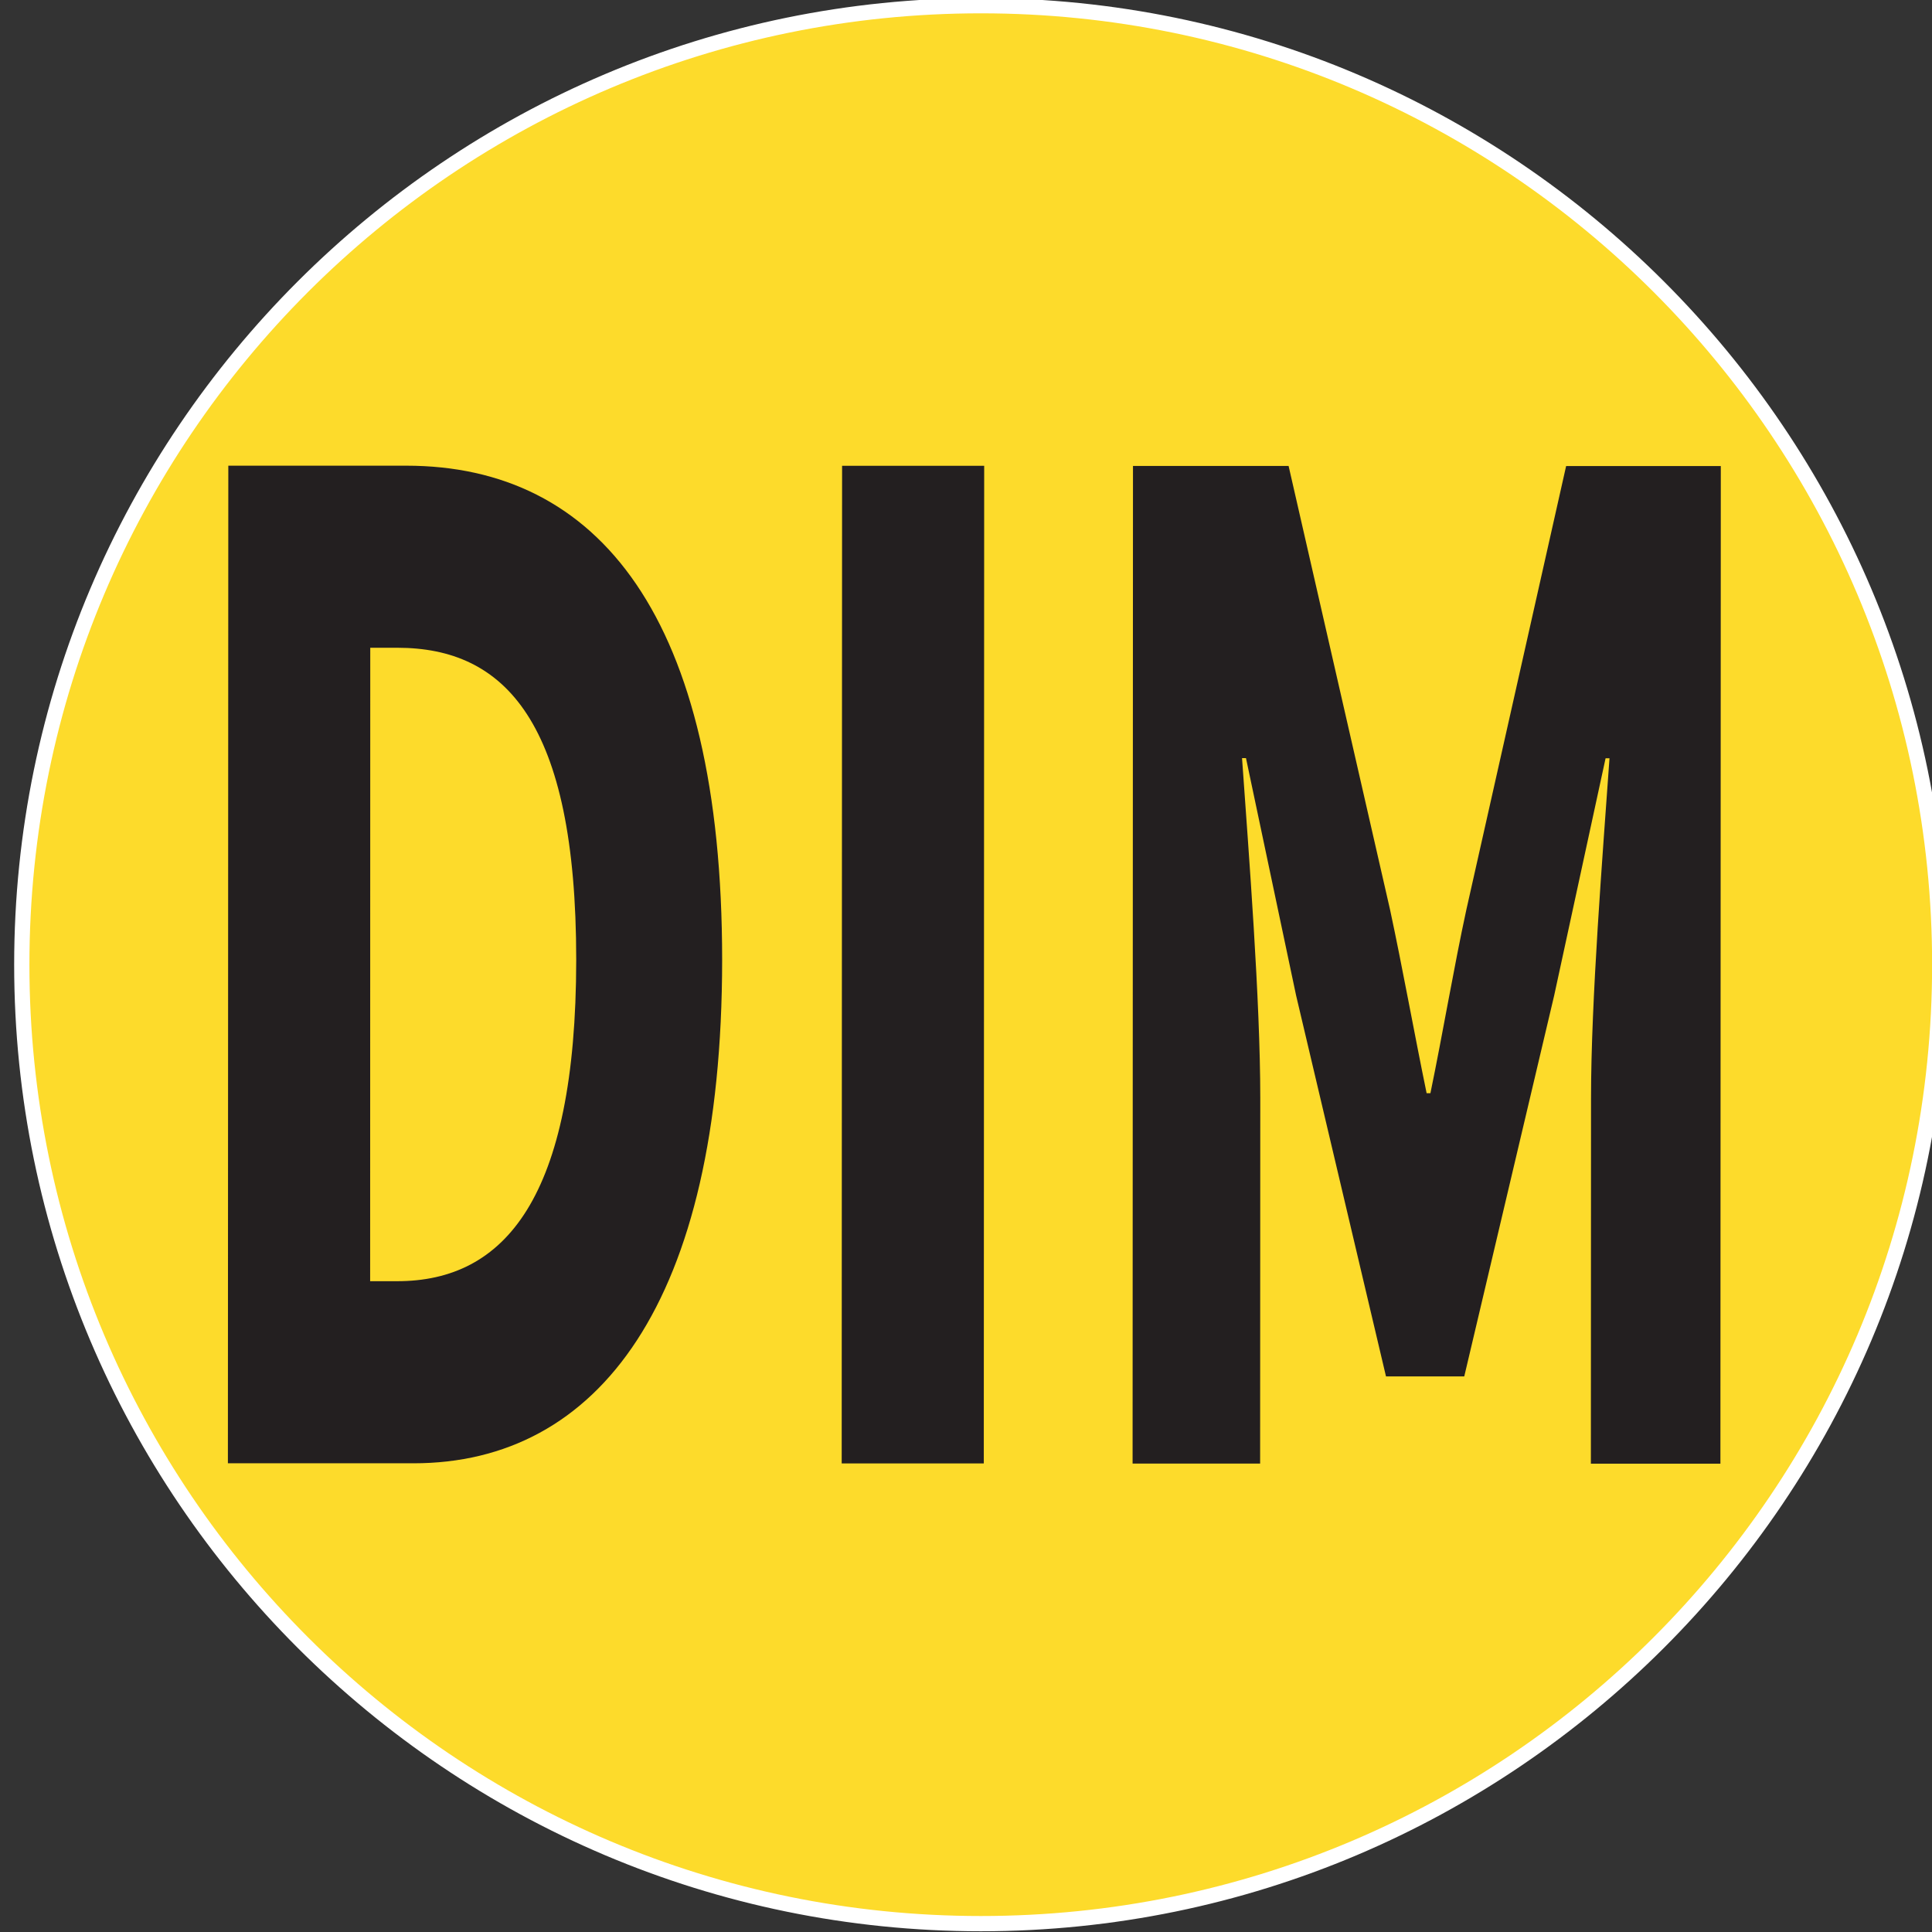 <?xml version="1.0" encoding="UTF-8" standalone="no"?>
<!-- Created with Inkscape (http://www.inkscape.org/) -->

<svg
   width="22.812mm"
   height="22.812mm"
   viewBox="0 0 22.812 22.812"
   version="1.1"
   id="svg98459"
   inkscape:version="1.1.1 (3bf5ae0d25, 2021-09-20)"
   sodipodi:docname="Ligne DIM.svg"
   xmlns:inkscape="http://www.inkscape.org/namespaces/inkscape"
   xmlns:sodipodi="http://sodipodi.sourceforge.net/DTD/sodipodi-0.dtd"
   xmlns="http://www.w3.org/2000/svg"
   xmlns:svg="http://www.w3.org/2000/svg">
  <rect x="0" y="0" width="22.812" height="22.812" fill="#333333" stroke="none"/>
  <sodipodi:namedview
     id="namedview98461"
     pagecolor="#ffffff"
     bordercolor="#666666"
     borderopacity="1.0"
     inkscape:pageshadow="2"
     inkscape:pageopacity="0.0"
     inkscape:pagecheckerboard="0"
     inkscape:document-units="mm"
     showgrid="false"
     fit-margin-top="0"
     fit-margin-left="0"
     fit-margin-right="0"
     fit-margin-bottom="0"
     inkscape:zoom="2.8934905"
     inkscape:cx="-55.814941"
     inkscape:cy="18.835383"
     inkscape:window-width="1920"
     inkscape:window-height="1001"
     inkscape:window-x="-9"
     inkscape:window-y="-9"
     inkscape:window-maximized="1"
     inkscape:current-layer="layer1" />
  <defs
     id="defs98456" />
  <g
     inkscape:label="Layer 1"
     inkscape:groupmode="layer"
     id="layer1"
     transform="translate(-54.481,-85.191)">
    <g
       id="g98502"
       transform="translate(0.091,0.091)">
      <g
         id="g55677"
         transform="matrix(0.353,0,0,-0.353,66.204,106.947)">
        <path
           d="m 0,0 c -16.807,0 -30.48,13.672 -30.48,30.477 0,16.804 13.673,30.475 30.48,30.475 16.803,0 30.472,-13.671 30.472,-30.475 C 30.472,13.672 16.803,0 0,0"
           style="fill:#00aeef;fill-opacity:1;fill-rule:evenodd;stroke:none"
           id="path55679" />
      </g>
      <g
         id="g55681"
         transform="matrix(0.353,0,0,-0.353,66.204,85.354)">
        <path
           d="m 0,0 c -16.948,0 -30.735,-13.786 -30.735,-30.731 0,-16.946 13.787,-30.733 30.735,-30.733 16.943,0 30.728,13.787 30.728,30.733 C 30.728,-13.786 16.943,0 0,0 m 0,-0.511 c 16.687,0 30.217,-13.525 30.217,-30.22 0,-16.696 -13.53,-30.222 -30.217,-30.222 -16.691,0 -30.226,13.526 -30.226,30.222 0,16.695 13.535,30.22 30.226,30.22"
           style="fill:#ffffff;fill-opacity:1;fill-rule:nonzero;stroke:none"
           id="path55683" />
      </g>
      <g
         id="g55685"
         transform="matrix(0.353,0,0,-0.353,64.684,97.174)">
        <path
           d="M 0,0 7.113,-0.005 6.345,2.916 C 5.424,6.077 4.508,9.826 3.635,13.137 H 3.434 C 2.614,9.778 1.741,6.082 0.82,2.92 Z m -0.815,18.583 9.059,-0.004 10.432,-31.717 h -7.985 l -2.044,7.542 -10.182,0.005 -2.052,-7.542 -7.678,0.004 z"
           style="fill:#ffffff;fill-opacity:1;fill-rule:nonzero;stroke:none"
           id="path55687" />
      </g>
    </g>
    <g
       id="g55665"
       transform="matrix(0.353,0,0,-0.353,66.296,107.039)">
      <path
         d="m 0,0 c -16.807,0 -30.48,13.672 -30.48,30.477 0,16.804 13.673,30.475 30.48,30.475 16.803,0 30.472,-13.671 30.472,-30.475 C 30.472,13.672 16.803,0 0,0"
         style="fill:#ed1c26;fill-opacity:1;fill-rule:evenodd;stroke:none"
         id="path55667" />
    </g>
    <g
       id="g55669"
       transform="matrix(0.353,0,0,-0.353,66.296,85.446)">
      <path
         d="m 0,0 c -16.948,0 -30.735,-13.786 -30.735,-30.731 0,-16.946 13.787,-30.732 30.735,-30.732 16.943,0 30.728,13.786 30.728,30.732 C 30.728,-13.786 16.943,0 0,0 m 0,-0.511 c 16.687,0 30.217,-13.526 30.217,-30.22 0,-16.696 -13.53,-30.222 -30.217,-30.222 -16.691,0 -30.226,13.526 -30.226,30.222 0,16.694 13.535,30.22 30.226,30.22"
         style="fill:#ffffff;fill-opacity:1;fill-rule:nonzero;stroke:none"
         id="path55671" />
    </g>
    <g
       id="g55673"
       transform="matrix(0.353,0,0,-0.353,65.488,95.272)">
      <path
         d="M 0,0 C 3.684,-0.005 5.271,1.451 5.271,3.74 5.275,6.222 3.587,7.143 0.057,7.146 H -3.525 L -3.53,0 Z m 0.71,-13.476 c 4.096,-0.003 6.196,1.356 6.201,4.276 0,2.771 -2.048,3.889 -6.196,3.893 H -3.53 l -0.004,-8.169 z m -11.76,26.17 H 0.364 C 7.271,12.689 12.646,10.892 12.646,4.81 12.642,1.99 11.002,-1.075 8.292,-2.048 v -0.197 c 3.376,-0.825 5.985,-3.21 5.985,-7.442 -0.004,-6.467 -5.735,-9.339 -12.953,-9.335 h -12.383 z"
         style="fill:#ffffff;fill-opacity:1;fill-rule:nonzero;stroke:none"
         id="path55675" />
    </g>
    <g
       id="g98600"
       transform="matrix(0.353,0,0,-0.353,24.327,150.615)">
      <g
         id="g55689"
         transform="translate(118.966,123.524)">
        <path
           d="m 0,0 c -16.807,0 -30.48,13.672 -30.48,30.477 0,16.804 13.673,30.475 30.48,30.475 16.803,0 30.472,-13.671 30.472,-30.475 C 30.472,13.672 16.803,0 0,0"
           style="fill:#16af4b;fill-opacity:1;fill-rule:evenodd;stroke:none"
           id="path55691" />
      </g>
      <g
         id="g55693"
         transform="translate(118.966,184.732)">
        <path
           d="m 0,0 c -16.948,0 -30.735,-13.786 -30.735,-30.731 0,-16.946 13.787,-30.732 30.735,-30.732 16.943,0 30.728,13.786 30.728,30.732 C 30.728,-13.786 16.943,0 0,0 m 0,-0.511 c 16.687,0 30.217,-13.525 30.217,-30.22 0,-16.696 -13.53,-30.222 -30.217,-30.222 -16.691,0 -30.226,13.526 -30.226,30.222 0,16.695 13.535,30.22 30.226,30.22"
           style="fill:#ffffff;fill-opacity:1;fill-rule:nonzero;stroke:none"
           id="path55695" />
      </g>
      <g
         id="g55697"
         transform="translate(103.417,153.232)">
        <path
           d="m 0,0 c 0,10.507 7.323,16.632 15.768,16.632 4.297,-0.004 7.779,-1.946 10.033,-4.139 L 21.802,7.919 c -1.688,1.461 -3.482,2.53 -5.885,2.535 -4.556,0 -8.191,-3.842 -8.191,-10.213 -0.004,-6.52 3.17,-10.313 8.086,-10.313 2.71,-0.004 4.858,1.306 6.499,2.964 l 3.99,-4.477 C 23.538,-14.65 19.855,-16.255 15.5,-16.251 7.06,-16.251 -0.004,-10.651 0,0"
           style="fill:#ffffff;fill-opacity:1;fill-rule:nonzero;stroke:none"
           id="path55699" />
      </g>
    </g>
    <g
       id="g98717"
       transform="matrix(0.353,0,0,-0.353,24.327,119.944)">
      <g
         id="g55701"
         transform="translate(118.966,36.583)">
        <path
           d="m 0,0 c -16.807,0 -30.48,13.671 -30.48,30.476 0,16.804 13.673,30.476 30.48,30.476 16.803,0 30.472,-13.672 30.472,-30.476 C 30.472,13.671 16.803,0 0,0"
           style="fill:#f7941e;fill-opacity:1;fill-rule:evenodd;stroke:none"
           id="path55703" />
      </g>
      <g
         id="g55705"
         transform="translate(118.966,97.79)">
        <path
           d="m 0,0 c -16.948,0 -30.735,-13.786 -30.735,-30.731 0,-16.946 13.787,-30.732 30.735,-30.732 16.943,0 30.728,13.786 30.728,30.732 C 30.728,-13.786 16.943,0 0,0 m 0,-0.51 c 16.687,0 30.217,-13.526 30.217,-30.221 0,-16.696 -13.53,-30.221 -30.217,-30.221 -16.691,0 -30.226,13.525 -30.226,30.221 0,16.695 13.535,30.221 30.226,30.221"
           style="fill:#ffffff;fill-opacity:1;fill-rule:nonzero;stroke:none"
           id="path55707" />
      </g>
      <g
         id="g55709"
         transform="translate(116.826,56.929)">
        <path
           d="M 0,0 C 5.683,-0.005 9.471,2.622 9.471,10.212 9.476,17.798 5.687,20.136 0.004,20.14 H -1.425 L -1.43,0 Z m -8.945,25.928 h 9.414 c 10.186,-0.004 16.733,-4.82 16.729,-15.716 0,-10.897 -6.556,-16.005 -16.33,-16 h -9.826 z"
           style="fill:#ffffff;fill-opacity:1;fill-rule:nonzero;stroke:none"
           id="path55711" />
      </g>
    </g>
    <g
       id="g98808"
       transform="matrix(0.353,0,0,-0.353,-209.17,213.504)">
      <g
         id="g55713"
         transform="translate(780.847,301.79)">
        <path
           d="m 0,0 c -16.807,0 -30.48,13.671 -30.48,30.476 0,16.804 13.673,30.476 30.48,30.476 16.803,0 30.472,-13.672 30.472,-30.476 C 30.472,13.671 16.803,0 0,0"
           style="fill:#8f4d9e;fill-opacity:1;fill-rule:evenodd;stroke:none"
           id="path55715" />
      </g>
      <g
         id="g55717"
         transform="translate(780.847,362.998)">
        <path
           d="m 0,0 c -16.948,0 -30.736,-13.786 -30.736,-30.731 0,-16.946 13.788,-30.732 30.736,-30.732 16.943,0 30.728,13.786 30.728,30.732 C 30.728,-13.786 16.943,0 0,0 m 0,-0.51 c 16.687,0 30.217,-13.526 30.217,-30.221 0,-16.696 -13.53,-30.222 -30.217,-30.222 -16.691,0 -30.226,13.526 -30.226,30.222 0,16.695 13.535,30.221 30.226,30.221"
           style="fill:#ffffff;fill-opacity:1;fill-rule:nonzero;stroke:none"
           id="path55719" />
      </g>
      <g
         id="g55721"
         transform="translate(770.773,347.845)">
        <path
           d="M 0,0 20.881,-0.005 20.876,-6.038 7.52,-6.034 v -6.371 l 11.361,-0.004 v -5.982 l -11.361,0.005 -0.004,-7.297 13.869,-0.004 v -6.034 l -21.394,0.004 z"
           style="fill:#ffffff;fill-opacity:1;fill-rule:nonzero;stroke:none"
           id="path55723" />
      </g>
    </g>
    <g
       id="g98906"
       transform="matrix(0.353,0,0,-0.353,-209.388,183.377)">
      <g
         id="g55725"
         transform="translate(781.466,216.392)">
        <path
           d="m 0,0 c -16.807,0 -30.48,13.672 -30.48,30.477 0,16.804 13.673,30.475 30.48,30.475 16.803,0 30.472,-13.671 30.472,-30.475 C 30.472,13.672 16.803,0 0,0"
           style="fill:#70a4d8;fill-opacity:1;fill-rule:evenodd;stroke:none"
           id="path55727" />
      </g>
      <g
         id="g55729"
         transform="translate(781.466,277.6)">
        <path
           d="m 0,0 c -16.948,0 -30.736,-13.786 -30.736,-30.731 0,-16.946 13.788,-30.732 30.736,-30.732 16.943,0 30.728,13.786 30.728,30.732 C 30.728,-13.786 16.943,0 0,0 m 0,-0.51 c 16.687,0 30.217,-13.526 30.217,-30.221 0,-16.696 -13.53,-30.222 -30.217,-30.222 -16.691,0 -30.226,13.526 -30.226,30.222 0,16.695 13.535,30.221 30.226,30.221"
           style="fill:#ffffff;fill-opacity:1;fill-rule:nonzero;stroke:none"
           id="path55731" />
      </g>
      <g
         id="g55733"
         transform="translate(770.195,261.885)">
        <path
           d="M 0,0 21.035,-0.005 21.03,-6.034 7.516,-6.029 v -7.35 l 11.567,-0.004 -0.004,-6.029 -11.568,0.004 -0.004,-12.309 h -7.52 z"
           style="fill:#ffffff;fill-opacity:1;fill-rule:nonzero;stroke:none"
           id="path55735" />
      </g>
    </g>
    <g
       id="g99048"
       transform="matrix(0.353,0,0,-0.353,-209.752,151.708)">
      <g
         id="g55737"
         transform="translate(782.096,126.888)">
        <path
           d="m 0,0 c -16.807,0 -30.48,13.671 -30.48,30.476 0,16.804 13.673,30.476 30.48,30.476 16.803,0 30.472,-13.672 30.472,-30.476 C 30.472,13.671 16.803,0 0,0"
           style="fill:#b7db9b;fill-opacity:1;fill-rule:evenodd;stroke:none"
           id="path55739" />
      </g>
      <g
         id="g55741"
         transform="translate(782.096,188.096)">
        <path
           d="m 0,0 c -16.947,0 -30.735,-13.786 -30.735,-30.731 0,-16.946 13.788,-30.732 30.735,-30.732 16.943,0 30.728,13.786 30.728,30.732 C 30.728,-13.786 16.943,0 0,0 m 0,-0.511 c 16.687,0 30.217,-13.526 30.217,-30.22 0,-16.696 -13.53,-30.222 -30.217,-30.222 -16.691,0 -30.225,13.526 -30.225,30.222 0,16.694 13.534,30.22 30.225,30.22"
           style="fill:#ffffff;fill-opacity:1;fill-rule:nonzero;stroke:none"
           id="path55743" />
      </g>
      <g
         id="g55745"
         transform="translate(765.979,156.33)">
        <path
           d="m 0,0 c 0.004,10.507 7.375,16.632 16.281,16.628 4.81,0 8.288,-1.995 10.489,-4.135 L 22.833,7.919 c -1.693,1.412 -3.43,2.53 -6.297,2.53 -5.17,0.005 -8.806,-3.837 -8.81,-10.208 0,-6.52 3.118,-10.313 9.362,-10.317 1.381,0 2.767,0.337 3.587,0.972 v 5.447 H 15.15 V 2.18 h 12.182 l -0.005,-14.594 c -2.306,-2.14 -6.349,-3.841 -11.006,-3.841 C 7.161,-16.251 -0.004,-10.651 0,0"
           style="fill:#ffffff;fill-opacity:1;fill-rule:nonzero;stroke:none"
           id="path55747" />
      </g>
    </g>
    <g
       id="g99201"
       transform="matrix(0.353,0,0,-0.353,-210.017,120.685)">
      <g
         id="g55845"
         transform="translate(782.096,36.206)">
        <path
           d="m 0,0 c -17.689,0 -32.081,14.39 -32.081,32.076 0,17.688 14.392,32.077 32.081,32.077 17.685,0 32.072,-14.389 32.072,-32.077 C 32.072,14.39 17.685,0 0,0"
           style="fill:#fddb2b;fill-opacity:1;fill-rule:evenodd;stroke:none"
           id="path55847" />
      </g>
      <g
         id="g55849"
         transform="translate(782.096,100.614)">
        <path
           d="m 0,0 c -17.83,0 -32.336,-14.504 -32.336,-32.331 0,-17.828 14.506,-32.332 32.336,-32.332 17.826,0 32.328,14.504 32.328,32.332 C 32.328,-14.504 17.826,0 0,0 m 0,-0.51 c 17.571,0 31.817,-14.242 31.817,-31.821 0,-17.58 -14.246,-31.822 -31.817,-31.822 -17.574,0 -31.826,14.242 -31.826,31.822 0,17.579 14.252,31.821 31.826,31.821"
           style="fill:#ffffff;fill-opacity:1;fill-rule:nonzero;stroke:none"
           id="path55851" />
      </g>
      <g
         id="g55853"
         transform="translate(762.57,57.695)">
        <path
           d="m 0,0 c 3.591,0 5.985,2.763 5.99,10.748 0,7.984 -2.394,10.44 -5.986,10.44 H -0.899 L -0.903,0 Z m -5.647,27.278 h 5.95 c 6.432,0 10.568,-5.068 10.568,-16.535 C 10.866,-0.719 6.722,-6.091 0.548,-6.091 h -6.209 z"
           style="fill:#231f20;fill-opacity:1;fill-rule:nonzero;stroke:none"
           id="path55855" />
      </g>
      <g
         id="g55857"
         transform="translate(777.453,84.969)">
        <path
           d="M 0,0 H 4.753 L 4.74,-33.369 h -4.753 z"
           style="fill:#231f20;fill-opacity:1;fill-rule:nonzero;stroke:none"
           id="path55859" />
      </g>
      <g
         id="g55861"
         transform="translate(787.183,84.965)">
        <path
           d="m 0,0 h 5.205 l 3.394,-14.844 c 0.417,-1.942 0.802,-4.095 1.223,-6.138 h 0.127 c 0.422,2.043 0.781,4.196 1.202,6.138 l 3.337,14.839 h 5.174 l -0.013,-33.369 h -4.333 l 0.005,12.233 c 0,3.277 0.39,8.135 0.618,11.362 h -0.131 l -1.719,-7.932 -3.008,-12.743 H 8.463 L 5.455,-17.707 3.78,-9.774 H 3.648 c 0.228,-3.228 0.61,-8.086 0.61,-11.362 L 4.253,-33.37 h -4.266 z"
           style="fill:#231f20;fill-opacity:1;fill-rule:nonzero;stroke:none"
           id="path55863" />
      </g>
    </g>
  </g>
</svg>
